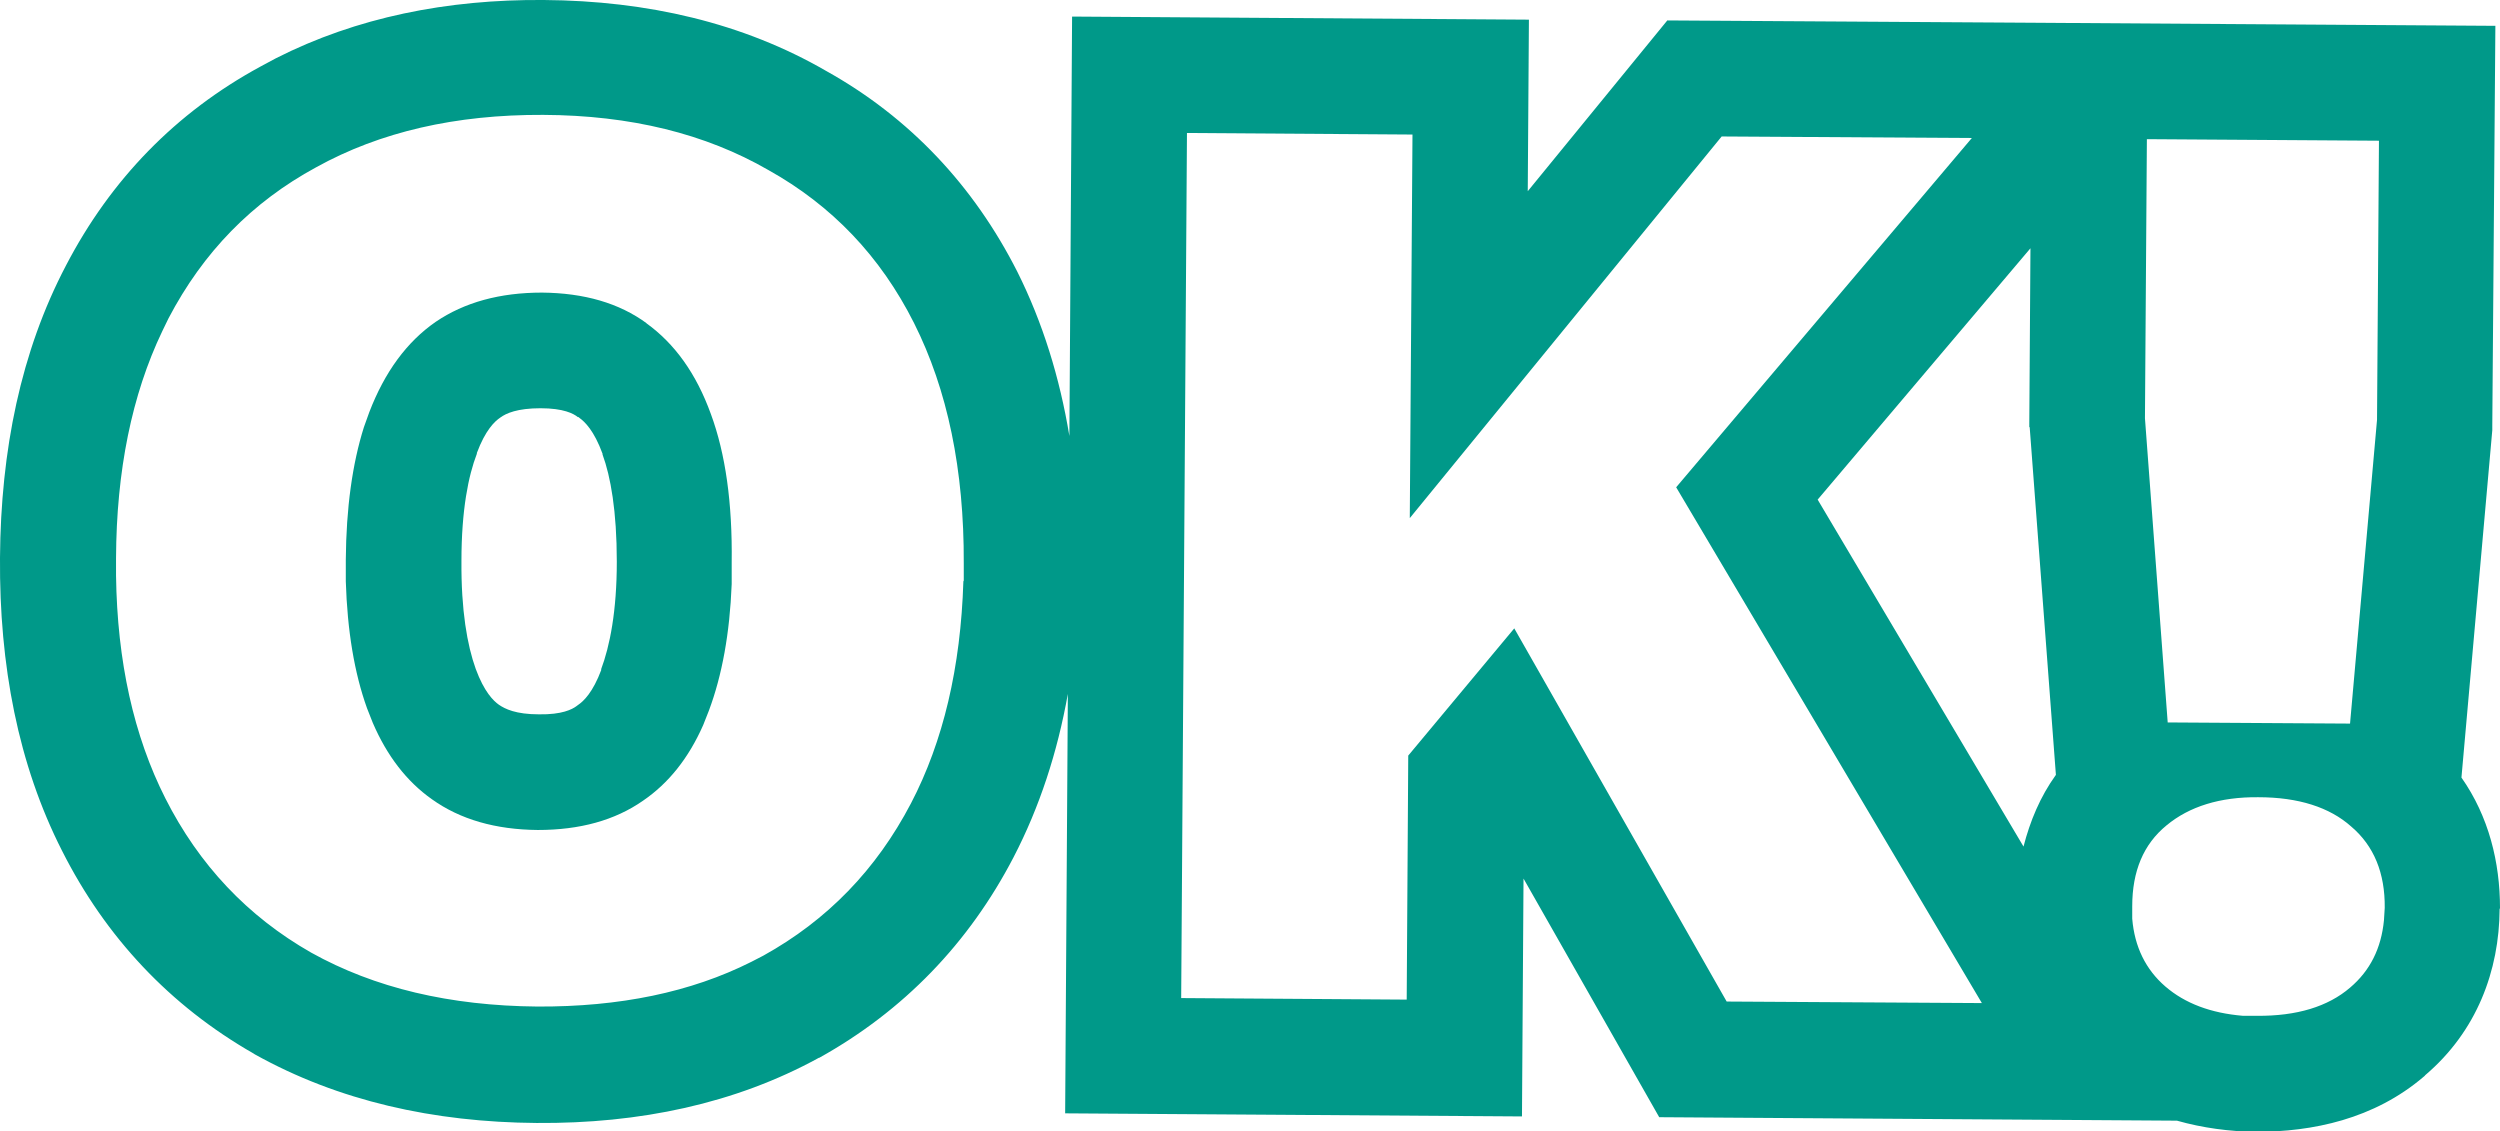 <?xml version="1.0" encoding="UTF-8"?>
<svg id="_レイヤー_2" data-name="レイヤー 2" xmlns="http://www.w3.org/2000/svg" viewBox="0 0 64.85 29.35">
  <defs>
    <style>
      .cls-1 {
        fill: none;
      }

      .cls-1, .cls-2 {
        stroke-width: 0px;
      }

      .cls-2 {
        fill: #009989;
      }
    </style>
  </defs>
  <g id="_レイヤー_1-2" data-name="レイヤー 1">
    <g>
      <polygon class="cls-1" points="60.97 18.78 61.66 10.9 61.71 3.65 55.69 3.61 55.65 10.86 56.24 18.75 60.97 18.78"/>
      <path class="cls-1" d="M19.93,4.43c-1.63-.94-3.57-1.42-5.84-1.43-2.27-.01-4.23.44-5.89,1.36-1.66.9-2.94,2.2-3.83,3.92l-.16.33c-.79,1.65-1.19,3.61-1.2,5.89v.45c.04,2.23.47,4.16,1.29,5.78.87,1.73,2.13,3.06,3.78,4,1.65.92,3.61,1.38,5.87,1.4,2.13.01,3.97-.37,5.55-1.16l.31-.16c1.66-.92,2.94-2.24,3.83-3.95.84-1.61,1.29-3.53,1.36-5.76v-.45c.02-2.43-.4-4.5-1.28-6.23-.87-1.73-2.13-3.05-3.78-3.97ZM19,15.15c-.05,1.28-.25,2.37-.59,3.28l-.15.38c-.38.85-.9,1.5-1.56,1.96-.73.52-1.64.77-2.73.76-1.09,0-2-.27-2.75-.8-.65-.46-1.16-1.12-1.53-1.98l-.15-.38c-.33-.91-.51-2.01-.55-3.29v-.56c0-1.35.16-2.5.46-3.44l.14-.39c.39-1.04.96-1.82,1.72-2.34.75-.52,1.67-.77,2.76-.76,1.09,0,1.99.27,2.72.8.74.53,1.31,1.31,1.68,2.36.38,1.02.56,2.3.55,3.85v.56Z"/>
      <path class="cls-1" d="M15.64,11.78h0c-.22-.61-.45-.84-.6-.94h-.02s-.02-.02-.02-.02c-.11-.08-.37-.22-.97-.23-.59,0-.89.13-1.04.24-.14.1-.38.33-.61.92h0s0,.02,0,.02c-.22.57-.39,1.46-.4,2.78,0,1.28.15,2.19.37,2.8.22.6.45.83.6.93.15.11.44.25,1.04.25.6,0,.86-.13.97-.21l.04-.03c.14-.1.38-.33.61-.92.23-.61.4-1.51.41-2.8,0-1.32-.15-2.21-.37-2.78h0Z"/>
      <path class="cls-1" d="M47.16,12.95l5.34,9c.17-.65.43-1.29.84-1.86l-.68-9.02v-.12s.02-4.52.02-4.52l-5.52,6.52Z"/>
      <path class="cls-1" d="M58.57,20.67c-1,0-1.79.24-2.38.73-.59.5-.89,1.2-.9,2.1v.32c.07.73.36,1.32.87,1.76.51.44,1.18.69,2.01.75h.36c1.04.02,1.85-.22,2.42-.72.52-.43.81-1.01.88-1.75l.02-.32c0-.91-.28-1.61-.87-2.11-.56-.5-1.37-.76-2.41-.76Z"/>
      <polygon class="cls-1" points="51.16 3.58 44.66 3.54 36.58 13.44 36.64 3.49 30.79 3.45 30.65 25.89 36.49 25.93 36.54 19.6 39.28 16.31 44.79 25.98 51.42 26.03 43.49 12.65 51.16 3.58"/>
      <path class="cls-2" d="M64.85,23.56c0-1.19-.29-2.38-1-3.39l.8-9.01v-.12s.08-10.37.08-10.37l-12.02-.08h0s-9.46-.06-9.46-.06l-3.62,4.43.03-4.45-11.85-.08-.07,10.88c-.25-1.51-.69-2.94-1.35-4.26-1.13-2.23-2.79-4-4.96-5.21h0C19.27.59,16.79.02,14.11,0c-2.51-.02-4.86.45-6.95,1.51l-.41.22c-2.19,1.19-3.88,2.93-5.04,5.16C.54,9.12.02,11.68,0,14.47c-.02,2.78.47,5.36,1.61,7.6,1.13,2.24,2.8,4.02,4.97,5.26l.03.02c2.17,1.21,4.64,1.76,7.31,1.78,2.67.02,5.15-.5,7.32-1.69h.01c2.19-1.22,3.88-2.97,5.04-5.2.68-1.31,1.14-2.73,1.41-4.24l-.07,10.88,11.85.08.04-6.17,3.52,6.19,13.43.09c.67.19,1.36.28,2.04.29,1.48,0,3.07-.33,4.36-1.43h0s0,0,.01-.01c.01,0,.02-.02.03-.03h0c1.34-1.14,1.92-2.71,1.93-4.31ZM24.99,15.08c-.07,2.23-.52,4.15-1.36,5.76-.9,1.72-2.17,3.03-3.83,3.95l-.31.16c-1.57.79-3.42,1.17-5.55,1.16-2.27-.02-4.22-.48-5.87-1.4-1.65-.94-2.91-2.28-3.78-4-.82-1.62-1.25-3.55-1.28-5.78v-.45c.01-2.27.41-4.24,1.2-5.89l.16-.33c.9-1.72,2.17-3.02,3.83-3.92,1.66-.92,3.62-1.37,5.89-1.36,2.27.01,4.21.49,5.84,1.43,1.65.92,2.91,2.24,3.78,3.97.87,1.73,1.3,3.81,1.29,6.23v.45ZM55.69,3.61l6.02.04-.05,7.24-.7,7.88-4.73-.03-.59-7.89.05-7.24ZM52.65,11.08l.68,9.02c-.41.57-.67,1.2-.84,1.86l-5.34-9,5.52-6.52-.03,4.52v.12ZM44.79,25.98l-5.51-9.68-2.75,3.3-.04,6.33-5.85-.04.15-22.44,5.85.04-.07,9.95,8.09-9.9,6.49.04-7.67,9.06,7.93,13.38-6.63-.04ZM61.84,23.87c-.07.73-.36,1.31-.88,1.75-.57.49-1.38.74-2.42.73h-.36c-.83-.07-1.5-.32-2.01-.76-.51-.44-.8-1.03-.86-1.76v-.32c0-.91.29-1.61.89-2.1.59-.49,1.39-.74,2.38-.73,1.04,0,1.85.26,2.41.76.59.5.88,1.21.87,2.11l-.02.32Z"/>
      <path class="cls-2" d="M16.78,8.39c-.72-.53-1.63-.79-2.72-.8-1.09,0-2.01.25-2.76.76-.75.52-1.32,1.3-1.72,2.34l-.14.39c-.3.95-.46,2.1-.47,3.44v.56c.04,1.28.22,2.37.55,3.29l.15.38c.37.86.88,1.52,1.53,1.98.74.53,1.66.79,2.75.8,1.09,0,2-.25,2.73-.76.66-.45,1.18-1.1,1.56-1.96l.15-.38c.34-.91.54-2,.59-3.28v-.56c.02-1.54-.16-2.82-.54-3.85-.38-1.05-.94-1.83-1.68-2.36ZM15.6,17.37c-.22.59-.46.82-.61.92l-.04.03c-.11.08-.37.22-.97.21-.6,0-.88-.14-1.04-.25-.14-.1-.38-.33-.6-.93-.22-.61-.38-1.52-.37-2.8,0-1.32.18-2.21.4-2.78h0s0-.02,0-.02c.22-.59.46-.82.61-.92.15-.11.44-.24,1.04-.24.6,0,.86.14.97.23h.02s.02.02.02.02c.14.1.38.33.6.93h0s0,.02,0,.02c.21.57.37,1.47.37,2.78,0,1.28-.18,2.19-.41,2.8Z"/>
    </g>
  </g>
</svg>